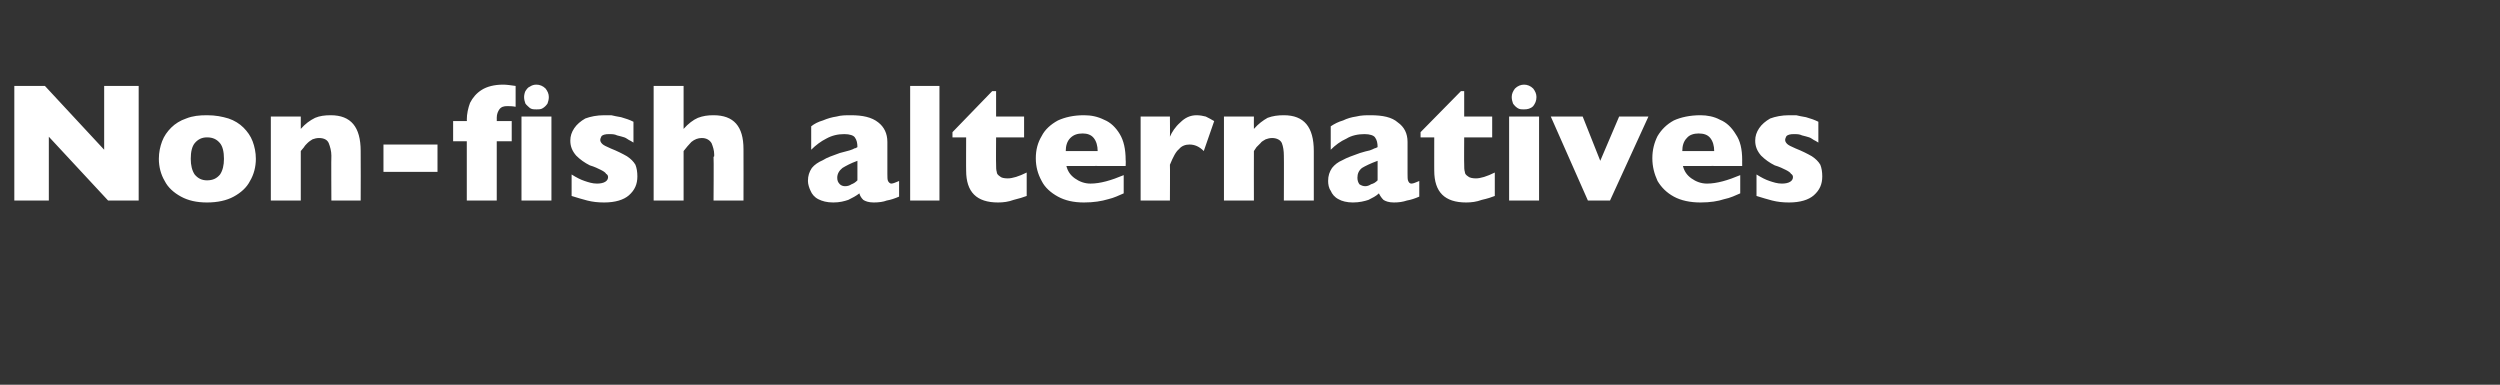 <?xml version="1.0" standalone="no"?><!DOCTYPE svg PUBLIC "-//W3C//DTD SVG 1.1//EN" "http://www.w3.org/Graphics/SVG/1.1/DTD/svg11.dtd"><svg xmlns="http://www.w3.org/2000/svg" version="1.1" width="384px" height="59.1px" viewBox="0 -13 384 59.1" style="top:-13px"><rect x="0" y="-13" width="384" height="59.1" fill="#333333" stroke="none"/>  <desc>Non fish alternatives</desc>  <defs/>  <g id="Polygon144280">    <path d="M 21.3 17.8 L 16.6 17.8 L 7.5 8 L 7.5 17.8 L 2.2 17.8 L 2.2 0.2 L 6.9 0.2 L 16 10 L 16 0.2 L 21.3 0.2 L 21.3 17.8 Z M 39.3 11.4 C 39.3 12.6 39 13.8 38.4 14.8 C 37.9 15.8 37 16.6 35.9 17.2 C 34.8 17.8 33.4 18.1 31.8 18.1 C 30.2 18.1 28.9 17.8 27.8 17.2 C 26.7 16.6 25.8 15.8 25.3 14.8 C 24.7 13.8 24.4 12.6 24.4 11.4 C 24.4 10.4 24.6 9.5 24.9 8.7 C 25.2 7.9 25.7 7.2 26.3 6.6 C 26.9 6 27.7 5.5 28.6 5.2 C 29.6 4.8 30.6 4.7 31.8 4.7 C 33.1 4.7 34.1 4.9 35.1 5.2 C 36 5.5 36.8 6 37.4 6.6 C 38 7.2 38.5 7.9 38.8 8.7 C 39.1 9.5 39.3 10.4 39.3 11.4 Z M 34.4 11.4 C 34.4 10.3 34.2 9.5 33.8 9 C 33.3 8.4 32.7 8.1 31.8 8.1 C 31 8.1 30.4 8.4 29.9 9 C 29.5 9.5 29.3 10.3 29.3 11.4 C 29.3 12.4 29.5 13.2 29.9 13.8 C 30.4 14.4 31 14.7 31.8 14.7 C 32.7 14.7 33.3 14.4 33.8 13.8 C 34.2 13.2 34.4 12.4 34.4 11.4 Z M 55.4 17.8 L 50.9 17.8 C 50.9 17.8 50.86 10.87 50.9 10.9 C 50.9 10.2 50.7 9.5 50.5 9 C 50.3 8.5 49.8 8.2 49 8.2 C 48.6 8.2 48.3 8.3 48 8.4 C 47.7 8.6 47.5 8.7 47.2 9 C 47 9.2 46.8 9.4 46.7 9.6 C 46.5 9.8 46.4 10 46.2 10.2 C 46.2 10.25 46.2 17.8 46.2 17.8 L 41.6 17.8 L 41.6 4.9 L 46.2 4.9 C 46.2 4.9 46.2 6.77 46.2 6.8 C 46.9 6 47.6 5.5 48.4 5.1 C 49.1 4.8 49.9 4.7 50.8 4.7 C 53.9 4.7 55.4 6.5 55.4 10.2 C 55.43 10.25 55.4 17.8 55.4 17.8 Z M 67.2 13.4 L 58.9 13.4 L 58.9 9.2 L 67.2 9.2 L 67.2 13.4 Z M 84.3 1.9 C 84.3 2.3 84.2 2.6 84.1 2.9 C 83.9 3.2 83.7 3.4 83.4 3.6 C 83.1 3.8 82.8 3.8 82.4 3.8 C 82 3.8 81.7 3.8 81.4 3.6 C 81.2 3.4 80.9 3.2 80.7 2.9 C 80.6 2.6 80.5 2.3 80.5 1.9 C 80.5 1.6 80.6 1.2 80.7 1 C 80.9 0.7 81.1 0.4 81.4 0.3 C 81.7 0.1 82 0 82.4 0 C 82.9 0 83.4 0.2 83.8 0.6 C 84.1 1 84.3 1.4 84.3 1.9 Z M 84.7 17.8 L 80.1 17.8 L 80.1 4.9 L 84.7 4.9 L 84.7 17.8 Z M 79.2 3.4 C 78.7 3.3 78.2 3.3 77.9 3.3 C 77.4 3.3 77 3.4 76.7 3.8 C 76.5 4.1 76.3 4.5 76.3 5.1 C 76.32 5.13 76.3 5.6 76.3 5.6 L 78.6 5.6 L 78.6 8.7 L 76.3 8.7 L 76.3 17.8 L 71.7 17.8 L 71.7 8.7 L 69.6 8.7 L 69.6 5.6 L 71.7 5.6 C 71.7 5.6 71.74 5.36 71.7 5.4 C 71.7 4.5 71.9 3.6 72.2 2.8 C 72.6 2 73.2 1.3 74 0.8 C 74.8 0.3 75.9 0 77.3 0 C 77.8 0 78.5 0.1 79.2 0.2 C 79.2 0.2 79.2 3.4 79.2 3.4 Z M 97.9 14.1 C 97.9 15.3 97.5 16.2 96.6 17 C 95.8 17.7 94.5 18.1 92.8 18.1 C 91.8 18.1 91 18 90.2 17.8 C 89.5 17.6 88.7 17.4 87.8 17.1 C 87.8 17.1 87.8 13.8 87.8 13.8 C 88.6 14.3 89.2 14.6 89.8 14.8 C 90.4 15 91 15.2 91.7 15.2 C 92.8 15.2 93.4 14.8 93.4 14.2 C 93.4 14 93.3 13.8 93.1 13.7 C 93 13.5 92.7 13.3 92.3 13.1 C 91.9 12.9 91.3 12.6 90.6 12.4 C 89.8 12 89.1 11.5 88.5 10.9 C 87.9 10.2 87.6 9.5 87.6 8.6 C 87.6 7.9 87.8 7.3 88.2 6.7 C 88.6 6.1 89.2 5.6 89.9 5.2 C 90.7 4.9 91.7 4.7 92.8 4.7 C 93.1 4.7 93.4 4.7 93.9 4.7 C 94.3 4.8 94.8 4.9 95.4 5 C 96.1 5.2 96.7 5.4 97.3 5.7 C 97.3 5.7 97.3 8.9 97.3 8.9 C 97 8.7 96.8 8.6 96.6 8.5 C 96.4 8.4 96.2 8.2 95.9 8.1 C 95.6 8 95.2 7.9 94.8 7.8 C 94.4 7.6 94 7.6 93.5 7.6 C 93 7.6 92.6 7.7 92.4 7.9 C 92.3 8.1 92.2 8.3 92.2 8.5 C 92.2 8.7 92.3 8.9 92.5 9.1 C 92.7 9.3 93.1 9.5 93.8 9.8 C 94.8 10.2 95.6 10.6 96.3 11 C 96.9 11.4 97.3 11.8 97.6 12.3 C 97.8 12.8 97.9 13.4 97.9 14.1 Z M 114.2 17.8 L 109.6 17.8 C 109.6 17.8 109.65 11.13 109.6 11.1 C 109.6 11.1 109.7 11 109.7 11 C 109.7 10.9 109.7 10.8 109.7 10.7 C 109.7 10.1 109.5 9.5 109.3 9 C 109 8.5 108.5 8.2 107.8 8.2 C 107.2 8.2 106.7 8.4 106.2 8.8 C 105.8 9.2 105.4 9.7 105 10.2 C 104.99 10.25 105 17.8 105 17.8 L 100.4 17.8 L 100.4 0.2 L 105 0.2 C 105 0.2 104.99 6.77 105 6.8 C 105.7 6 106.5 5.4 107.2 5.1 C 108 4.8 108.7 4.7 109.6 4.7 C 112.7 4.7 114.2 6.4 114.2 9.9 C 114.22 9.9 114.2 17.8 114.2 17.8 Z M 138.1 17.2 C 137.4 17.5 136.8 17.7 136.2 17.8 C 135.7 18 135 18.1 134.2 18.1 C 133.4 18.1 132.9 17.9 132.6 17.7 C 132.3 17.4 132.1 17.1 132 16.7 C 131.5 17.1 130.9 17.4 130.3 17.7 C 129.7 17.9 129 18.1 128 18.1 C 127 18.1 126.3 17.9 125.7 17.6 C 125.1 17.3 124.7 16.8 124.5 16.3 C 124.3 15.9 124.1 15.3 124.1 14.8 C 124.1 14 124.3 13.4 124.7 12.8 C 125.1 12.3 125.7 11.9 126.4 11.6 C 127 11.2 127.9 10.9 129 10.5 C 129.7 10.3 130.2 10.2 130.5 10.1 C 130.8 10 131.1 9.9 131.2 9.8 C 131.4 9.8 131.5 9.7 131.7 9.6 C 131.7 9 131.6 8.5 131.3 8.1 C 131.1 7.8 130.5 7.6 129.7 7.6 C 128.7 7.6 127.8 7.8 126.9 8.3 C 126.1 8.7 125.3 9.3 124.6 10 C 124.6 10 124.6 6.4 124.6 6.4 C 125.1 6 125.7 5.7 126.4 5.5 C 127.1 5.2 127.8 5 128.5 4.9 C 129.2 4.7 129.9 4.7 130.7 4.7 C 132.5 4.7 133.9 5 134.9 5.8 C 135.8 6.5 136.3 7.5 136.3 8.8 C 136.3 8.8 136.3 13.7 136.3 13.7 C 136.3 14.2 136.3 14.6 136.4 14.8 C 136.5 15 136.7 15.2 136.9 15.2 C 137.2 15.2 137.6 15 138.1 14.8 C 138.1 14.8 138.1 17.2 138.1 17.2 Z M 131.7 14.7 C 131.7 14.7 131.7 11.7 131.7 11.7 C 130.6 12.1 129.9 12.5 129.4 12.8 C 128.9 13.2 128.6 13.7 128.6 14.3 C 128.6 14.7 128.7 15 129 15.3 C 129.2 15.5 129.5 15.6 129.8 15.6 C 130.2 15.6 130.5 15.5 130.8 15.3 C 131.1 15.2 131.4 15 131.7 14.7 Z M 144.3 17.8 L 139.8 17.8 L 139.8 0.2 L 144.3 0.2 L 144.3 17.8 Z M 157.7 17.1 C 157.2 17.3 156.5 17.5 155.7 17.7 C 154.9 18 154.1 18.1 153.3 18.1 C 150 18.1 148.4 16.5 148.4 13.2 C 148.38 13.24 148.4 8.1 148.4 8.1 L 146.3 8.1 L 146.3 7.3 L 152.4 1 L 153 1 L 153 4.9 L 157.3 4.9 L 157.3 8.1 L 153 8.1 C 153 8.1 152.97 12.23 153 12.2 C 153 12.7 153 13.1 153.1 13.4 C 153.1 13.7 153.3 13.9 153.6 14.1 C 153.8 14.3 154.2 14.4 154.8 14.4 C 155.5 14.4 156.5 14.1 157.7 13.5 C 157.7 13.5 157.7 17.1 157.7 17.1 Z M 172.9 12.5 C 172.9 12.5 163.83 12.48 163.8 12.5 C 164 13.3 164.4 13.9 165.1 14.4 C 165.8 14.9 166.6 15.2 167.5 15.2 C 169 15.2 170.7 14.7 172.6 13.9 C 172.6 13.9 172.6 16.7 172.6 16.7 C 171.9 17 171.1 17.4 170.2 17.6 C 169.2 17.9 168 18.1 166.5 18.1 C 164.9 18.1 163.6 17.8 162.5 17.2 C 161.4 16.6 160.5 15.8 160 14.8 C 159.4 13.7 159.1 12.6 159.1 11.3 C 159.1 10 159.4 8.9 160 7.9 C 160.5 6.9 161.4 6.1 162.5 5.5 C 163.6 5 164.9 4.7 166.5 4.7 C 167.6 4.7 168.6 4.9 169.6 5.4 C 170.6 5.8 171.4 6.6 172 7.6 C 172.6 8.6 172.9 9.9 172.9 11.6 C 172.94 11.57 172.9 12.5 172.9 12.5 Z M 168.6 10.2 C 168.6 9.4 168.4 8.7 168 8.2 C 167.6 7.7 167 7.5 166.3 7.5 C 165.5 7.5 164.9 7.7 164.4 8.2 C 163.9 8.7 163.7 9.4 163.7 10.2 C 163.7 10.2 168.6 10.2 168.6 10.2 Z M 186.5 5.6 C 186.5 5.6 184.9 10.2 184.9 10.2 C 184.2 9.5 183.5 9.2 182.7 9.2 C 182.1 9.2 181.5 9.4 181.1 9.9 C 180.6 10.3 180.2 11.1 179.7 12.3 C 179.73 12.28 179.7 17.8 179.7 17.8 L 175.2 17.8 L 175.2 4.9 L 179.7 4.9 C 179.7 4.9 179.73 8.04 179.7 8 C 180 7.3 180.5 6.5 181.3 5.8 C 182 5.1 182.8 4.7 183.8 4.7 C 184.3 4.7 184.8 4.8 185.2 4.9 C 185.6 5.1 186 5.3 186.5 5.6 Z M 201.8 17.8 L 197.2 17.8 C 197.2 17.8 197.23 10.87 197.2 10.9 C 197.2 10.2 197.1 9.5 196.9 9 C 196.7 8.5 196.1 8.2 195.4 8.2 C 195 8.2 194.7 8.3 194.4 8.4 C 194.1 8.6 193.8 8.7 193.6 9 C 193.4 9.2 193.2 9.4 193 9.6 C 192.9 9.8 192.7 10 192.6 10.2 C 192.58 10.25 192.6 17.8 192.6 17.8 L 188 17.8 L 188 4.9 L 192.6 4.9 C 192.6 4.9 192.58 6.77 192.6 6.8 C 193.3 6 194 5.5 194.7 5.1 C 195.5 4.8 196.3 4.7 197.2 4.7 C 200.3 4.7 201.8 6.5 201.8 10.2 C 201.8 10.25 201.8 17.8 201.8 17.8 Z M 218 17.2 C 217.3 17.5 216.7 17.7 216.1 17.8 C 215.5 18 214.9 18.1 214.1 18.1 C 213.3 18.1 212.8 17.9 212.5 17.7 C 212.2 17.4 212 17.1 211.8 16.7 C 211.4 17.1 210.8 17.4 210.2 17.7 C 209.6 17.9 208.8 18.1 207.8 18.1 C 206.9 18.1 206.1 17.9 205.6 17.6 C 205 17.3 204.6 16.8 204.4 16.3 C 204.1 15.9 204 15.3 204 14.8 C 204 14 204.2 13.4 204.6 12.8 C 205 12.3 205.5 11.9 206.2 11.6 C 206.9 11.2 207.8 10.9 208.9 10.5 C 209.5 10.3 210 10.2 210.4 10.1 C 210.7 10 210.9 9.9 211.1 9.8 C 211.2 9.8 211.4 9.7 211.6 9.6 C 211.6 9 211.5 8.5 211.2 8.1 C 211 7.8 210.4 7.6 209.6 7.6 C 208.6 7.6 207.6 7.8 206.8 8.3 C 205.9 8.7 205.1 9.3 204.4 10 C 204.4 10 204.4 6.4 204.4 6.4 C 205 6 205.6 5.7 206.3 5.5 C 206.9 5.2 207.6 5 208.3 4.9 C 209.1 4.7 209.8 4.7 210.5 4.7 C 212.4 4.7 213.8 5 214.7 5.8 C 215.7 6.5 216.2 7.5 216.2 8.8 C 216.2 8.8 216.2 13.7 216.2 13.7 C 216.2 14.2 216.2 14.6 216.3 14.8 C 216.4 15 216.5 15.2 216.8 15.2 C 217.1 15.2 217.5 15 218 14.8 C 218 14.8 218 17.2 218 17.2 Z M 211.6 14.7 C 211.6 14.7 211.6 11.7 211.6 11.7 C 210.5 12.1 209.7 12.5 209.2 12.8 C 208.7 13.2 208.5 13.7 208.5 14.3 C 208.5 14.7 208.6 15 208.8 15.3 C 209.1 15.5 209.4 15.6 209.7 15.6 C 210 15.6 210.3 15.5 210.6 15.3 C 211 15.2 211.3 15 211.6 14.7 Z M 229.6 17.1 C 229.1 17.3 228.5 17.5 227.6 17.7 C 226.8 18 226 18.1 225.2 18.1 C 221.9 18.1 220.3 16.5 220.3 13.2 C 220.29 13.24 220.3 8.1 220.3 8.1 L 218.2 8.1 L 218.2 7.3 L 224.4 1 L 224.9 1 L 224.9 4.9 L 229.2 4.9 L 229.2 8.1 L 224.9 8.1 C 224.9 8.1 224.87 12.23 224.9 12.2 C 224.9 12.7 224.9 13.1 225 13.4 C 225 13.7 225.2 13.9 225.5 14.1 C 225.7 14.3 226.2 14.4 226.7 14.4 C 227.4 14.4 228.4 14.1 229.6 13.5 C 229.6 13.5 229.6 17.1 229.6 17.1 Z M 236 1.9 C 236 2.5 235.8 2.9 235.5 3.3 C 235.1 3.7 234.6 3.8 234.1 3.8 C 233.7 3.8 233.4 3.8 233.1 3.6 C 232.8 3.4 232.6 3.2 232.4 2.9 C 232.3 2.6 232.2 2.3 232.2 1.9 C 232.2 1.4 232.4 1 232.7 0.6 C 233.1 0.2 233.6 0 234.1 0 C 234.6 0 235.1 0.2 235.5 0.6 C 235.8 1 236 1.4 236 1.9 Z M 236.4 17.8 L 231.8 17.8 L 231.8 4.9 L 236.4 4.9 L 236.4 17.8 Z M 253.2 4.9 L 247.3 17.8 L 243.9 17.8 L 238.2 4.9 L 243.1 4.9 L 245.8 11.7 L 248.7 4.9 L 253.2 4.9 Z M 267.6 12.5 C 267.6 12.5 258.49 12.48 258.5 12.5 C 258.7 13.3 259.1 13.9 259.8 14.4 C 260.5 14.9 261.3 15.2 262.2 15.2 C 263.7 15.2 265.4 14.7 267.3 13.9 C 267.3 13.9 267.3 16.7 267.3 16.7 C 266.6 17 265.8 17.4 264.8 17.6 C 263.9 17.9 262.7 18.1 261.2 18.1 C 259.6 18.1 258.2 17.8 257.1 17.2 C 256 16.6 255.2 15.8 254.6 14.8 C 254.1 13.7 253.8 12.6 253.8 11.3 C 253.8 10 254.1 8.9 254.6 7.9 C 255.2 6.9 256 6.1 257.1 5.5 C 258.2 5 259.6 4.7 261.2 4.7 C 262.2 4.7 263.3 4.9 264.2 5.4 C 265.2 5.8 266 6.6 266.6 7.6 C 267.3 8.6 267.6 9.9 267.6 11.6 C 267.59 11.57 267.6 12.5 267.6 12.5 Z M 263.3 10.2 C 263.3 9.4 263.1 8.7 262.7 8.2 C 262.3 7.7 261.7 7.5 260.9 7.5 C 260.2 7.5 259.5 7.7 259.1 8.2 C 258.6 8.7 258.4 9.4 258.4 10.2 C 258.4 10.2 263.3 10.2 263.3 10.2 Z M 279.9 14.1 C 279.9 15.3 279.5 16.2 278.6 17 C 277.8 17.7 276.5 18.1 274.8 18.1 C 273.8 18.1 273 18 272.2 17.8 C 271.5 17.6 270.7 17.4 269.8 17.1 C 269.8 17.1 269.8 13.8 269.8 13.8 C 270.6 14.3 271.2 14.6 271.8 14.8 C 272.4 15 273 15.2 273.7 15.2 C 274.8 15.2 275.4 14.8 275.4 14.2 C 275.4 14 275.3 13.8 275.1 13.7 C 275 13.5 274.7 13.3 274.3 13.1 C 273.9 12.9 273.3 12.6 272.6 12.4 C 271.8 12 271.1 11.5 270.5 10.9 C 269.9 10.2 269.6 9.5 269.6 8.6 C 269.6 7.9 269.8 7.3 270.2 6.7 C 270.6 6.1 271.2 5.6 271.9 5.2 C 272.7 4.9 273.7 4.7 274.8 4.7 C 275.1 4.7 275.4 4.7 275.9 4.7 C 276.3 4.8 276.8 4.9 277.4 5 C 278.1 5.2 278.7 5.4 279.3 5.7 C 279.3 5.7 279.3 8.9 279.3 8.9 C 279 8.7 278.8 8.6 278.6 8.5 C 278.4 8.4 278.2 8.2 277.9 8.1 C 277.6 8 277.2 7.9 276.8 7.8 C 276.4 7.6 276 7.6 275.5 7.6 C 275 7.6 274.6 7.7 274.4 7.9 C 274.3 8.1 274.2 8.3 274.2 8.5 C 274.2 8.7 274.3 8.9 274.5 9.1 C 274.7 9.3 275.1 9.5 275.8 9.8 C 276.8 10.2 277.6 10.6 278.3 11 C 278.9 11.4 279.3 11.8 279.6 12.3 C 279.8 12.8 279.9 13.4 279.9 14.1 Z " stroke="none" fill="#fff"/>  </g></svg>
